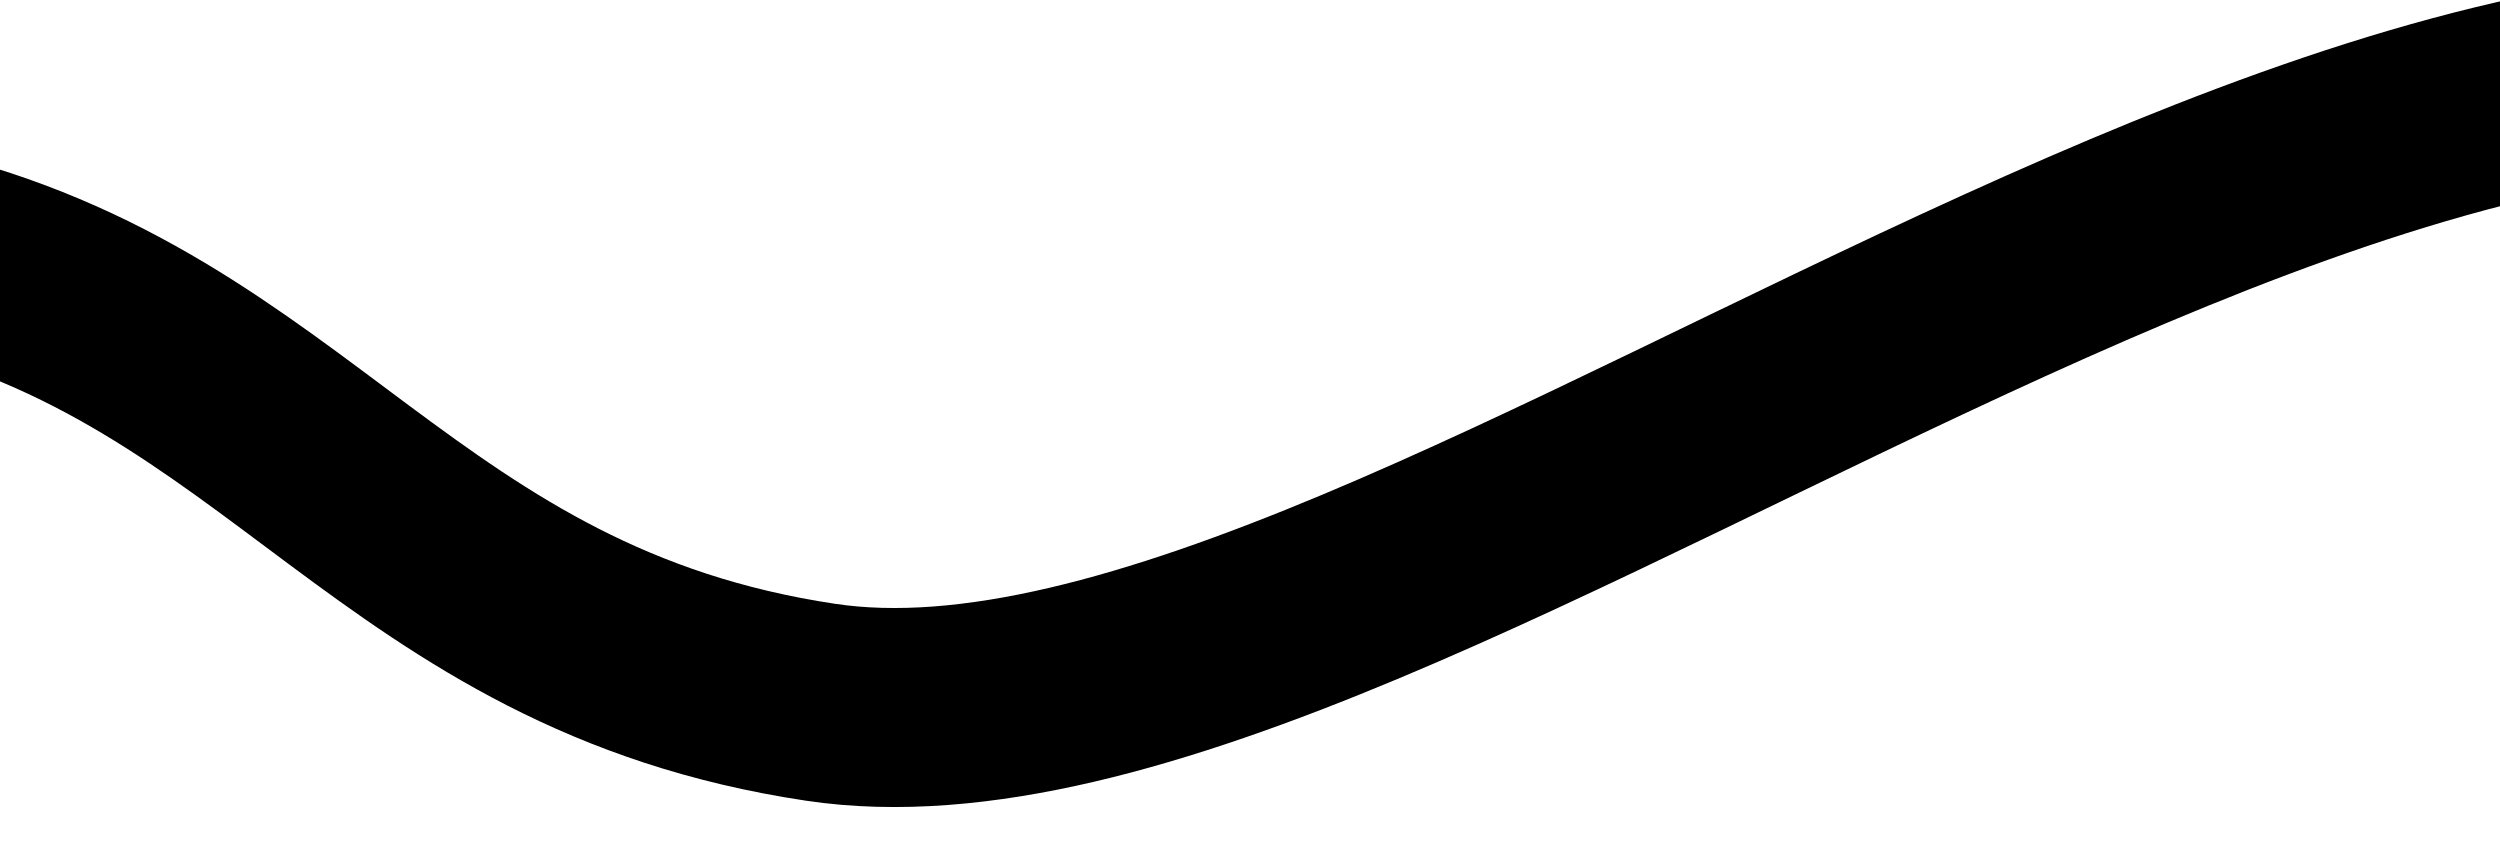 <svg width="393" height="133" viewBox="0 0 393 133" fill="none" xmlns="http://www.w3.org/2000/svg">
<g filter="url(#filter0_iii_817_2734)">
<path d="M-168.128 65.988C-142.051 51.139 -75.618 27.861 -4.801 44.596C55.137 58.761 71.727 106.031 138.372 116.025C234.269 130.405 412.241 -48.144 517.484 41.504" stroke="black" stroke-width="31.287" stroke-linecap="round" stroke-linejoin="round"/>
</g>
<defs>
<filter id="filter0_iii_817_2734" x="-196.289" y="-5.689" width="736.612" height="138.808" filterUnits="userSpaceOnUse" color-interpolation-filters="sRGB">
<feFlood flood-opacity="0" result="BackgroundImageFix"/>
<feBlend mode="normal" in="SourceGraphic" in2="BackgroundImageFix" result="shape"/>
<feColorMatrix in="SourceAlpha" type="matrix" values="0 0 0 0 0 0 0 0 0 0 0 0 0 0 0 0 0 0 127 0" result="hardAlpha"/>
<feOffset dx="-18.772" dy="-6.257"/>
<feGaussianBlur stdDeviation="6.257"/>
<feComposite in2="hardAlpha" operator="arithmetic" k2="-1" k3="1"/>
<feColorMatrix type="matrix" values="0 0 0 0 0.718 0 0 0 0 0.835 0 0 0 0 0 0 0 0 1 0"/>
<feBlend mode="normal" in2="shape" result="effect1_innerShadow_817_2734"/>
<feColorMatrix in="SourceAlpha" type="matrix" values="0 0 0 0 0 0 0 0 0 0 0 0 0 0 0 0 0 0 127 0" result="hardAlpha"/>
<feOffset dx="9.386"/>
<feGaussianBlur stdDeviation="3.598"/>
<feComposite in2="hardAlpha" operator="arithmetic" k2="-1" k3="1"/>
<feColorMatrix type="matrix" values="0 0 0 0 1 0 0 0 0 1 0 0 0 0 1 0 0 0 0.4 0"/>
<feBlend mode="normal" in2="effect1_innerShadow_817_2734" result="effect2_innerShadow_817_2734"/>
<feColorMatrix in="SourceAlpha" type="matrix" values="0 0 0 0 0 0 0 0 0 0 0 0 0 0 0 0 0 0 127 0" result="hardAlpha"/>
<feOffset dy="0.626"/>
<feGaussianBlur stdDeviation="1.564"/>
<feComposite in2="hardAlpha" operator="arithmetic" k2="-1" k3="1"/>
<feColorMatrix type="matrix" values="0 0 0 0 0.714 0 0 0 0 0.827 0 0 0 0 0.565 0 0 0 0.8 0"/>
<feBlend mode="normal" in2="effect2_innerShadow_817_2734" result="effect3_innerShadow_817_2734"/>
</filter>
</defs>
</svg>
